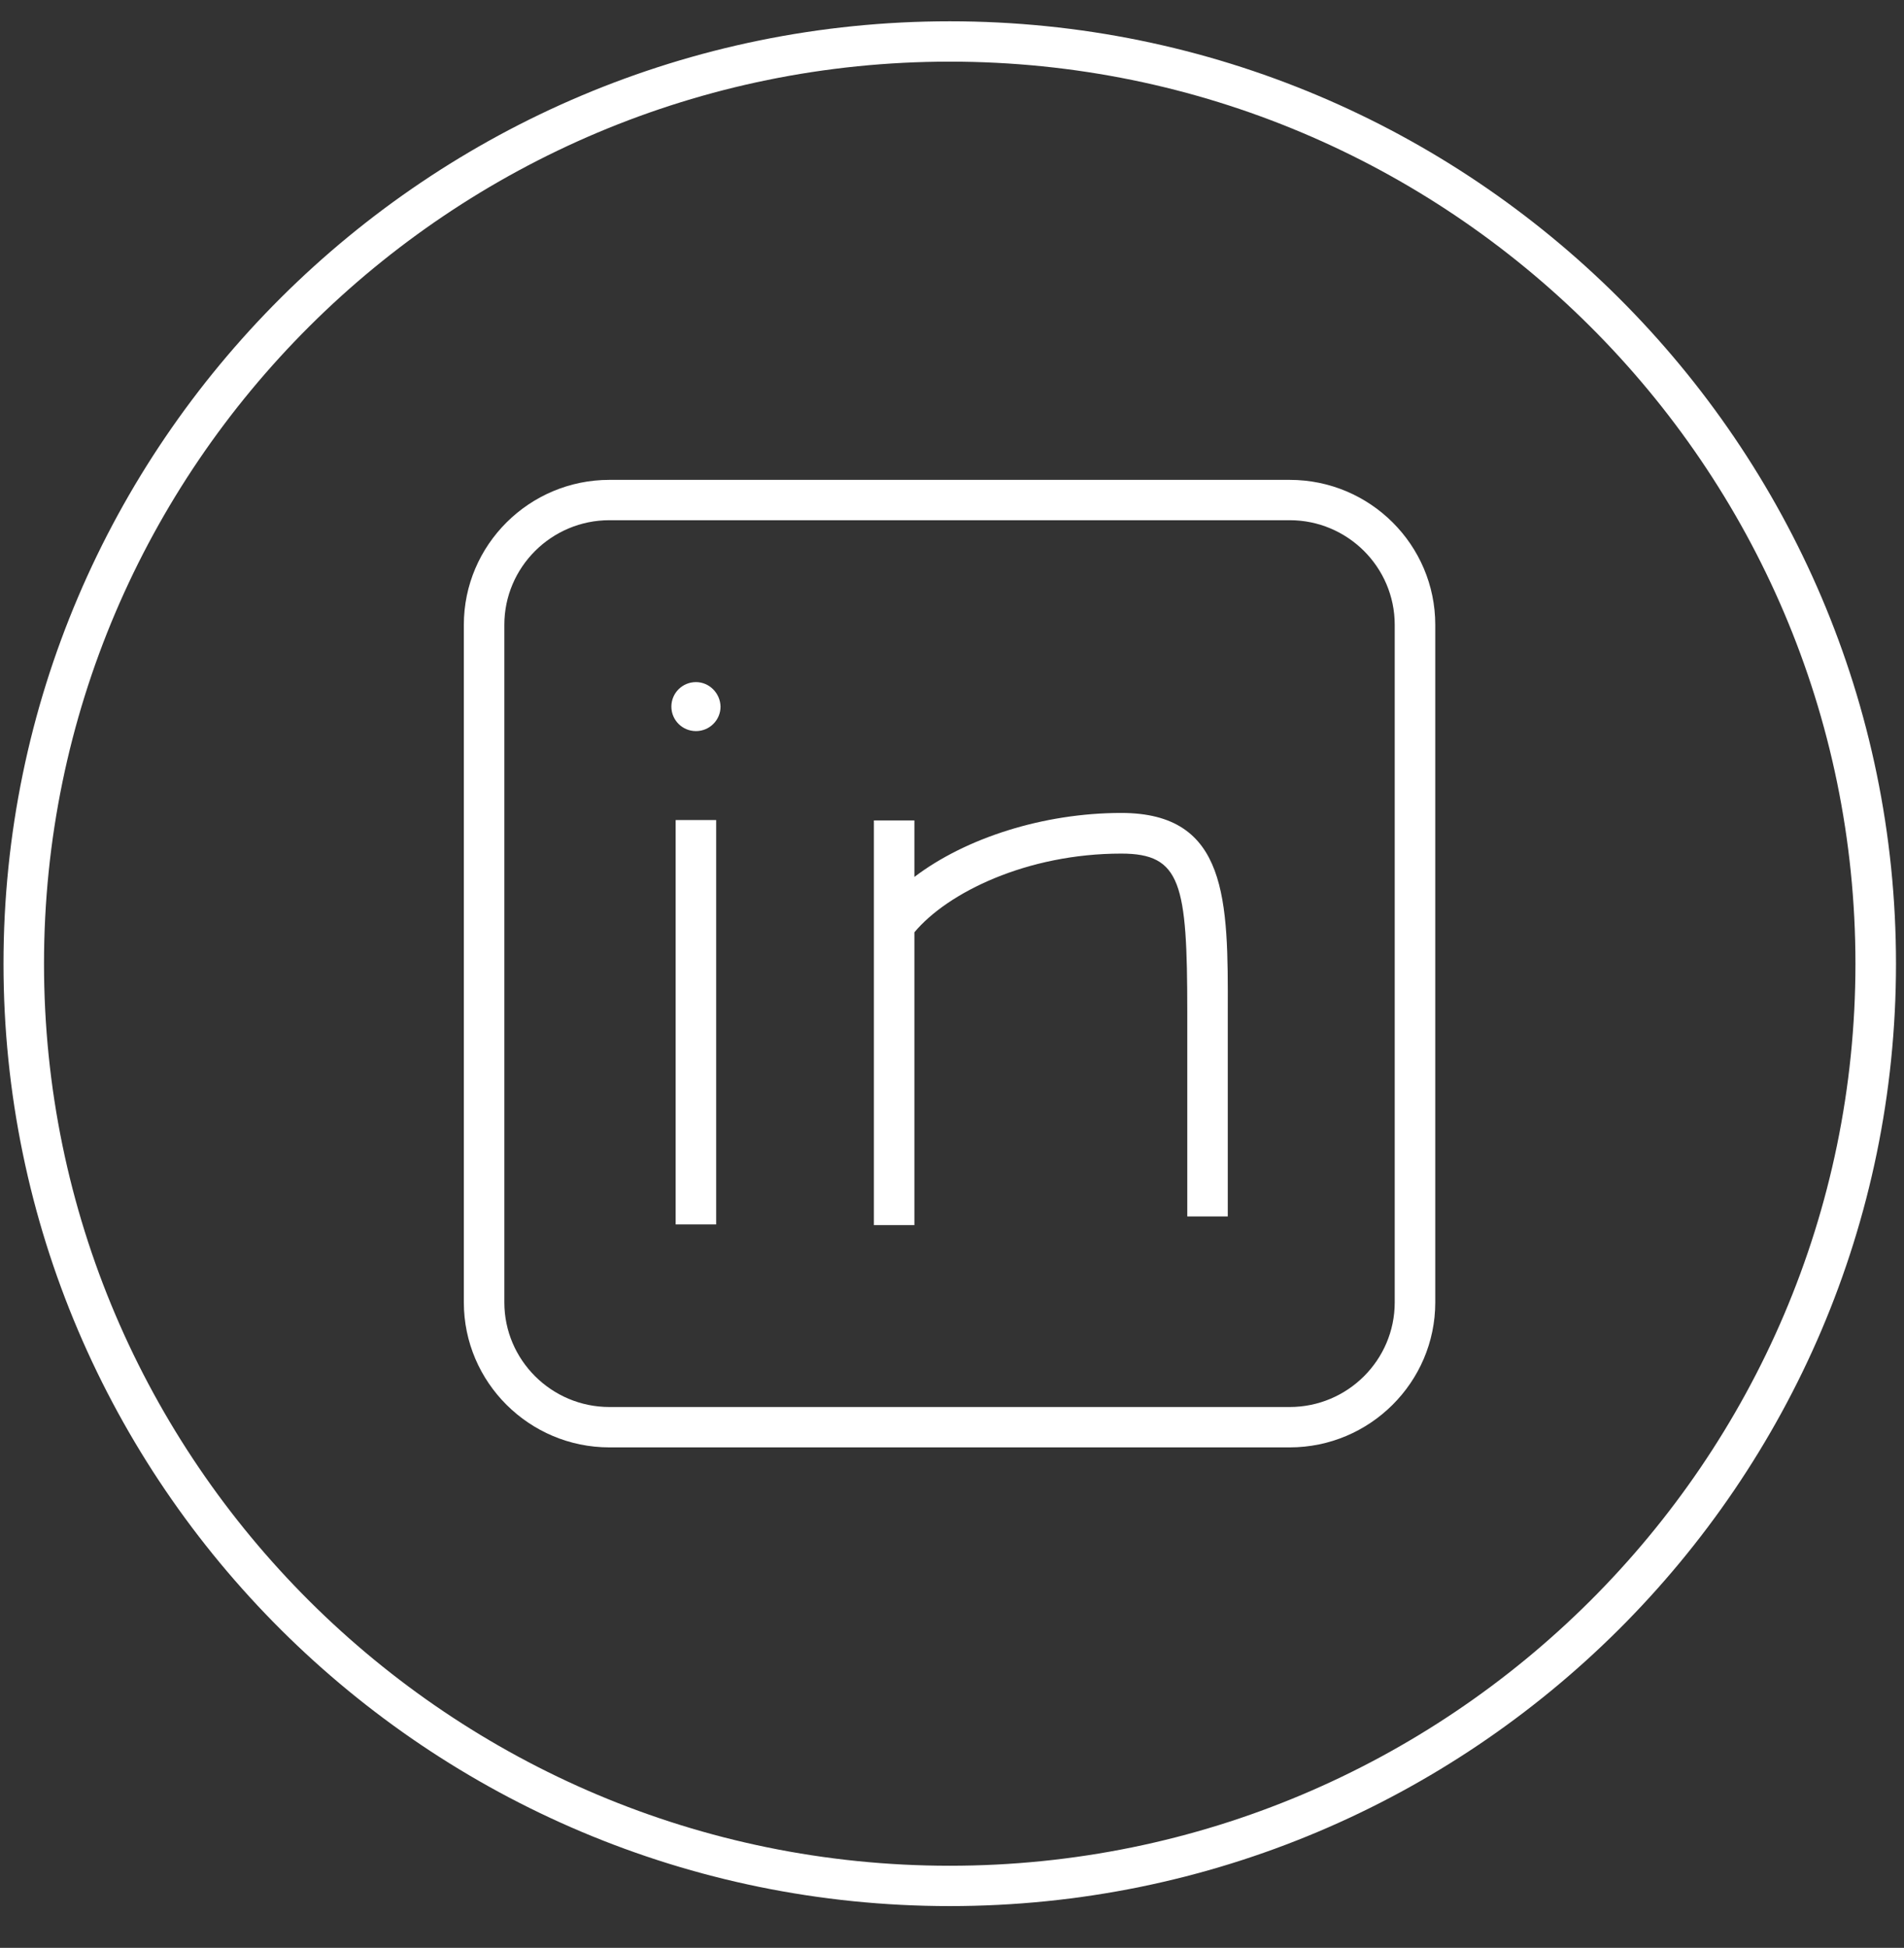 <svg width="44" height="45" viewBox="0 0 44 45" fill="none" xmlns="http://www.w3.org/2000/svg">
<rect x="0" y="0" width="44" height="45" fill="#333333" stroke="none"/>
<path d="M16.083 15.758C15.769 15.758 15.515 16.011 15.515 16.324C15.515 16.637 15.769 16.89 16.083 16.89C16.397 16.89 16.651 16.637 16.651 16.324C16.644 16.011 16.39 15.758 16.083 15.758Z" fill="white"/>
<path d="M16.55 18.945H15.614V28.287H16.55V18.945Z" fill="white"/>
<path d="M25.912 18.781C24.113 18.781 22.315 19.36 21.131 20.259V18.954H20.195V28.303H21.131V21.538C21.9 20.619 23.732 19.72 25.912 19.72C27.296 19.72 27.437 20.413 27.437 23.375V28.103H28.373V23.375C28.38 20.799 28.38 18.781 25.912 18.781Z" fill="white"/>
<path d="M29.804 11.086H14.083C12.23 11.086 10.719 12.591 10.719 14.435V30.088C10.719 31.933 12.23 33.438 14.083 33.438H29.804C31.656 33.438 33.168 31.933 33.168 30.088V14.435C33.168 12.591 31.663 11.086 29.804 11.086ZM32.231 30.088C32.231 31.42 31.142 32.505 29.804 32.505H14.083C12.745 32.505 11.655 31.42 11.655 30.088V14.435C11.655 13.103 12.745 12.018 14.083 12.018H29.804C31.142 12.018 32.231 13.103 32.231 14.435V30.088Z" fill="white"/>
<path d="M21.948 0.492C9.891 0.492 0.081 10.259 0.081 22.264C0.081 34.268 9.891 44.035 21.948 44.035C34.005 44.035 43.815 34.268 43.815 22.264C43.815 10.259 34.005 0.492 21.948 0.492ZM21.948 43.103C10.406 43.103 1.017 33.755 1.017 22.264C1.017 10.772 10.406 1.424 21.948 1.424C33.49 1.424 42.878 10.772 42.878 22.264C42.878 33.749 33.49 43.103 21.948 43.103Z" fill="white"/>
</svg>
